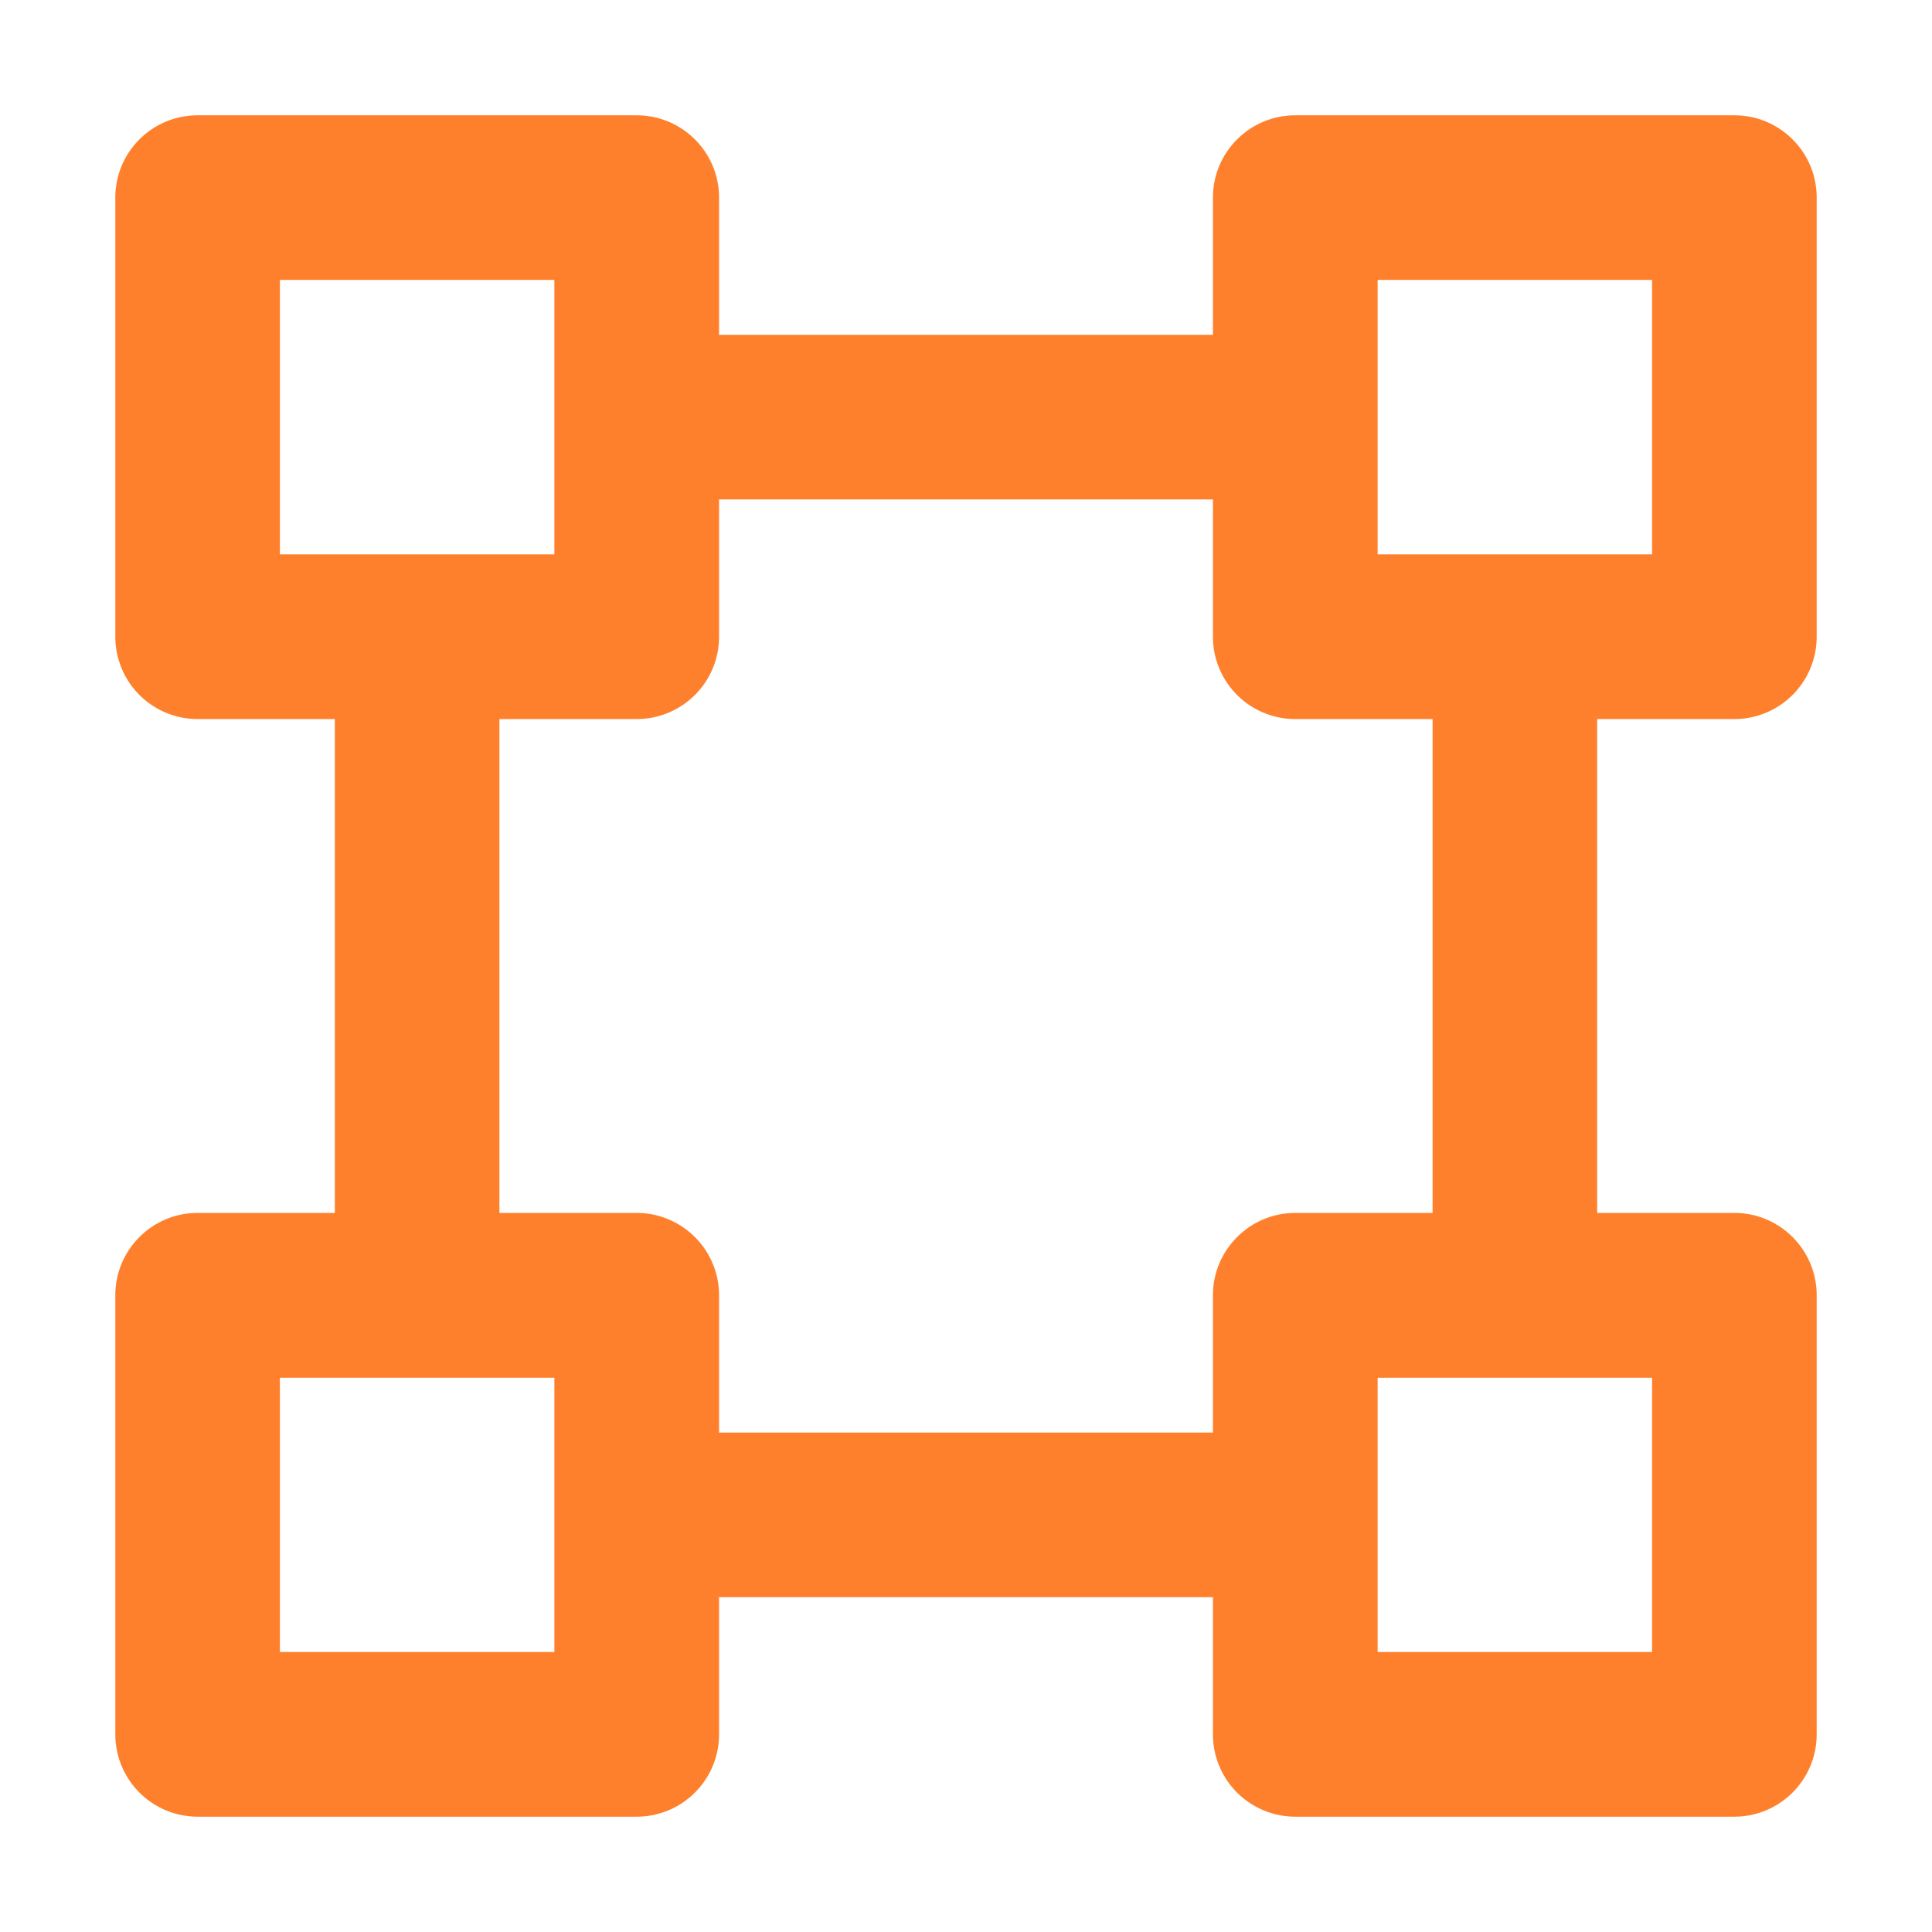 <?xml version="1.0" standalone="no"?><!DOCTYPE svg PUBLIC "-//W3C//DTD SVG 1.1//EN" "http://www.w3.org/Graphics/SVG/1.1/DTD/svg11.dtd"><svg t="1755617236168" class="icon" viewBox="0 0 1024 1024" version="1.1" xmlns="http://www.w3.org/2000/svg" p-id="6633" xmlns:xlink="http://www.w3.org/1999/xlink" width="200" height="200"><path d="M759.296 642.88v-261.76h-72.768a43.648 43.648 0 0 1-43.648-43.648V264.704h-261.76v72.768a43.648 43.648 0 0 1-43.648 43.648H264.704v261.76h72.768c24.064 0 43.648 19.584 43.648 43.648v72.768h261.76v-72.768c0-24.064 19.584-43.648 43.648-43.648h72.768z m87.232 0h72.768c24.064 0 43.584 19.584 43.584 43.648v232.768a43.648 43.648 0 0 1-43.584 43.584h-232.768a43.648 43.648 0 0 1-43.648-43.584v-72.768h-261.76v72.768a43.648 43.648 0 0 1-43.648 43.584H104.704a43.648 43.648 0 0 1-43.584-43.584v-232.768c0-24.064 19.52-43.648 43.584-43.648h72.768v-261.76H104.704a43.648 43.648 0 0 1-43.584-43.648V104.704c0-24.064 19.52-43.584 43.584-43.584h232.768c24.064 0 43.648 19.52 43.648 43.584v72.768h261.76V104.704c0-24.064 19.584-43.584 43.648-43.584h232.768c24.064 0 43.584 19.52 43.584 43.584v232.768a43.648 43.648 0 0 1-43.584 43.648h-72.768v261.76zM148.352 293.824h145.472V148.352H148.352v145.472z m0 581.76h145.472V730.24H148.352v145.472z m581.824-581.76h145.472V148.352h-145.472v145.472z m0 581.76h145.472V730.24h-145.472v145.472z" fill="#FF802C" p-id="6634"></path></svg>